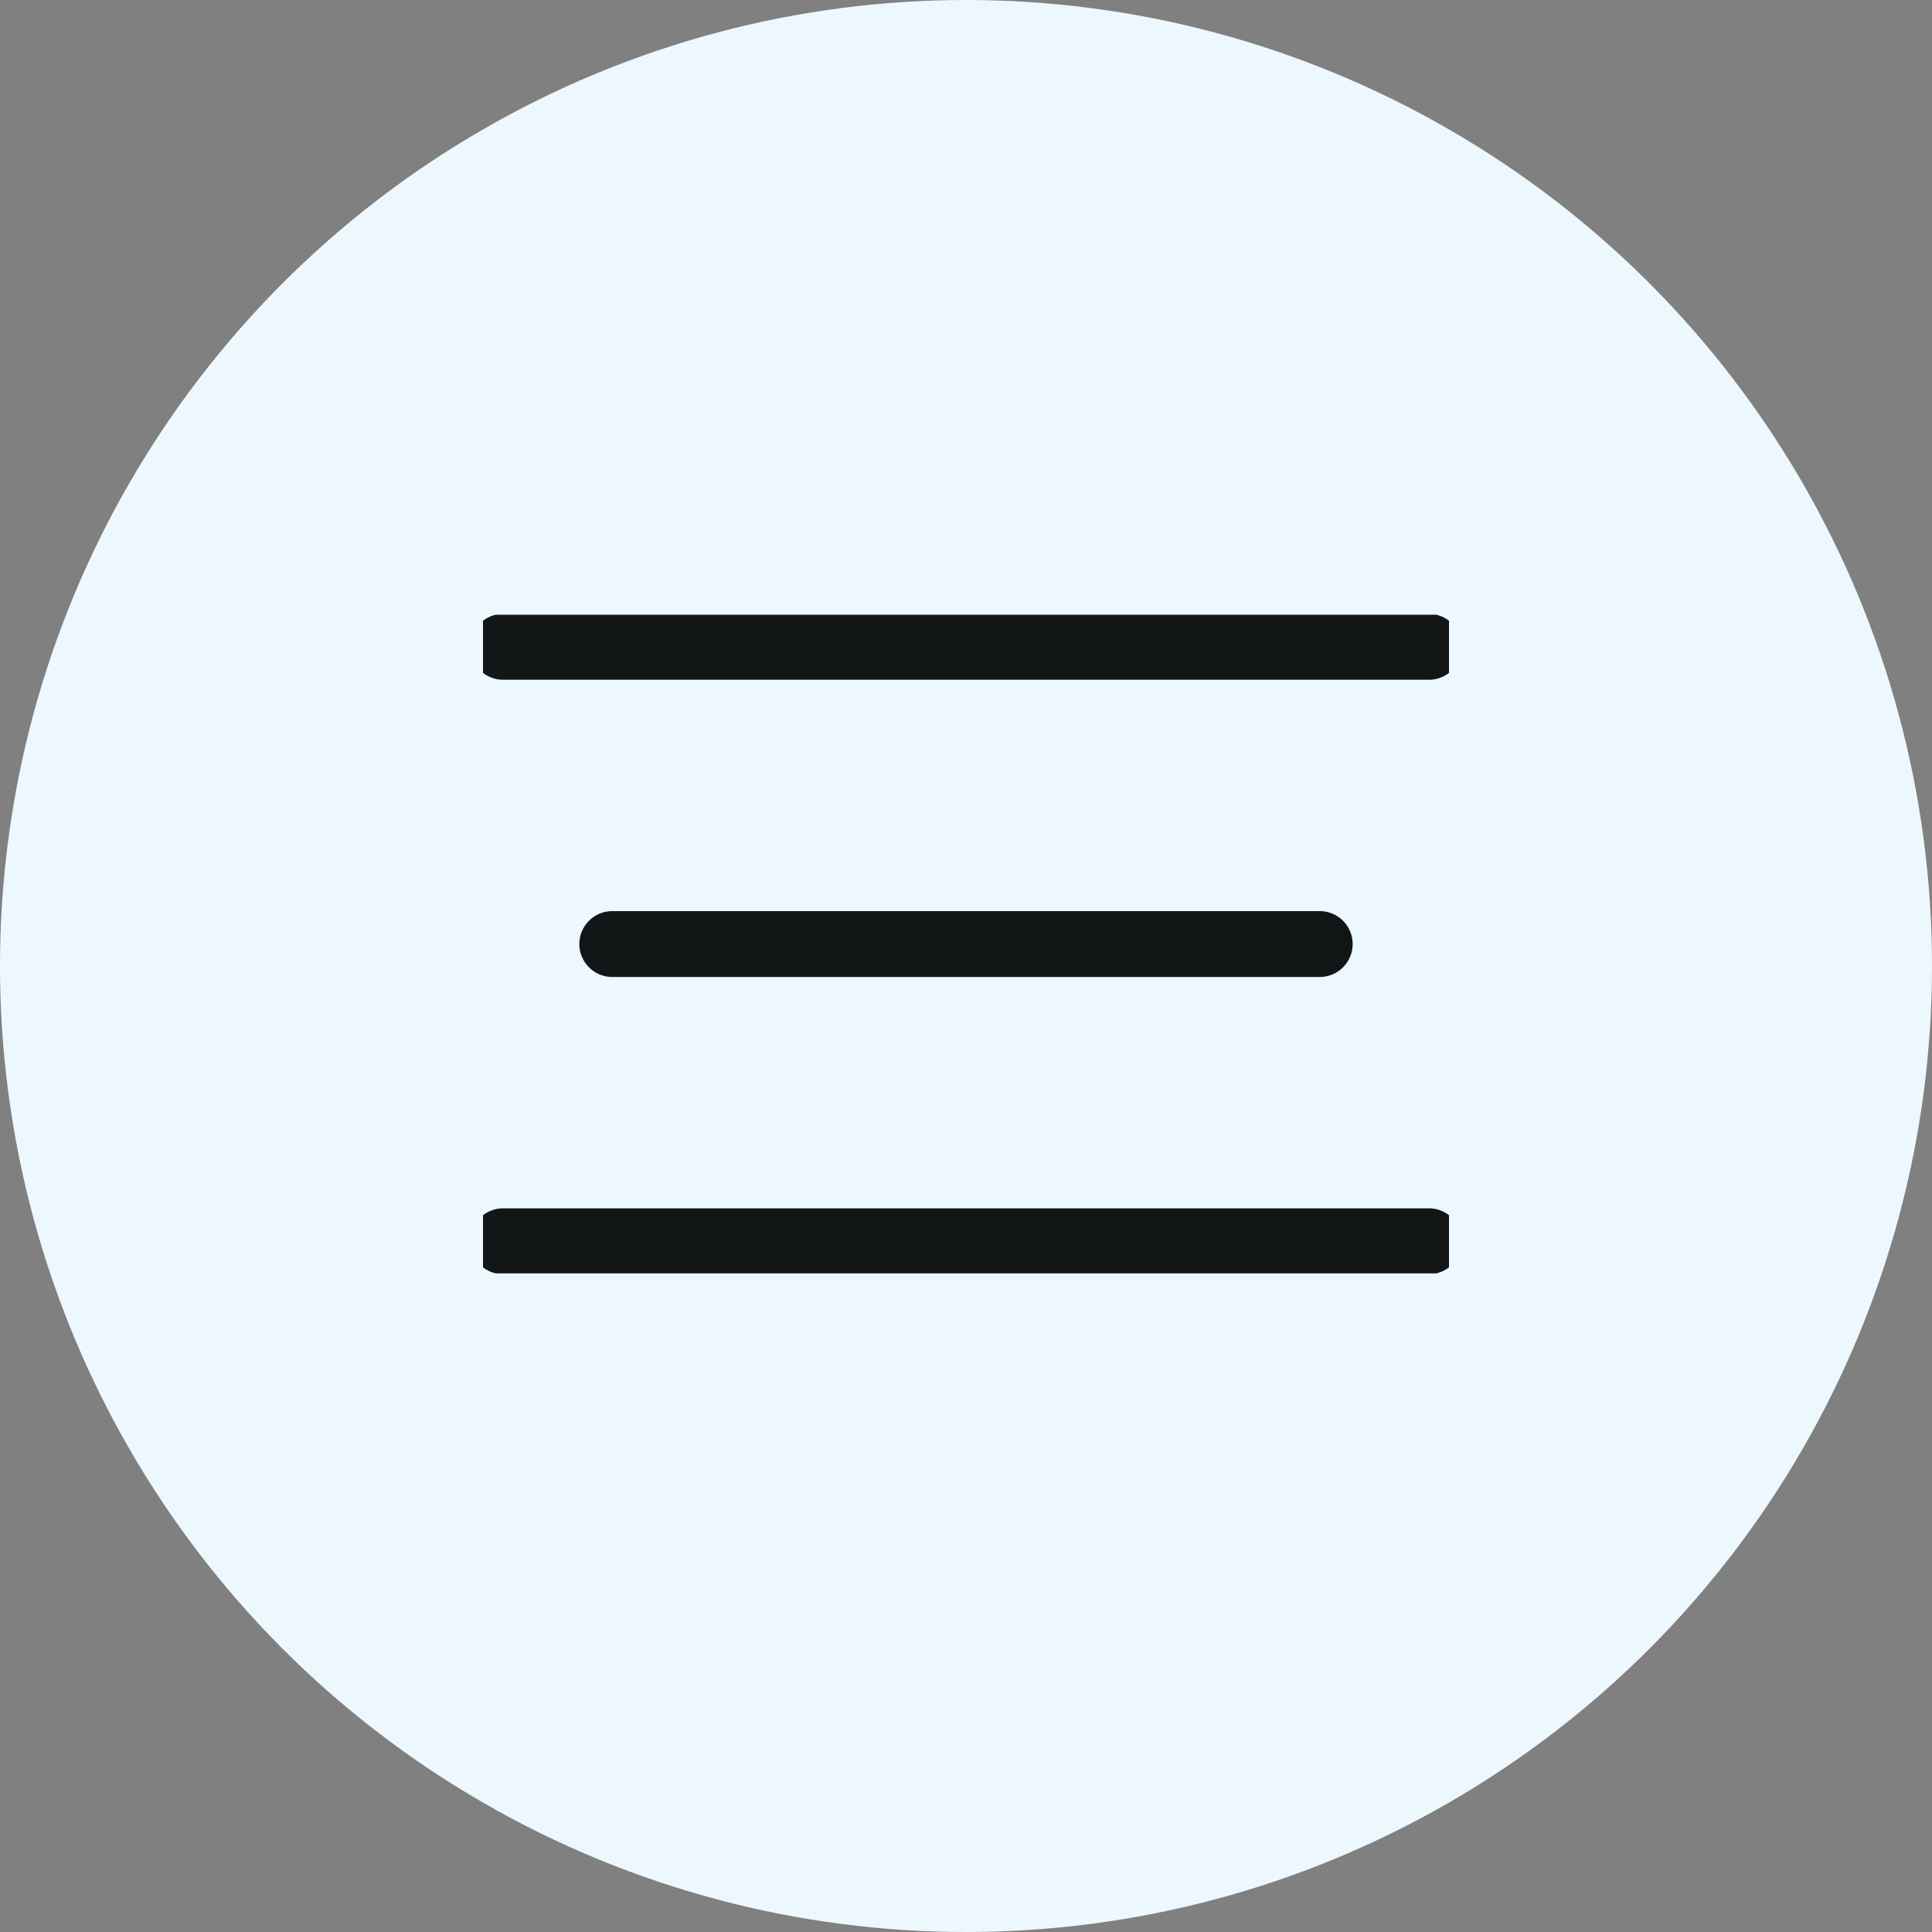 <svg width="44" height="44" viewBox="0 0 44 44" fill="none" xmlns="http://www.w3.org/2000/svg">
<rect x="0" y="0" width="44" height="44" fill="#808080" stroke="none"/>
<circle cx="22" cy="22" r="22" fill="#EDF8FE"/>
<g clip-path="url(#clip0_918_51)">
<path d="M11.457 14.731H32.543" stroke="#131616" stroke-width="1.5" stroke-linecap="round" stroke-linejoin="round"/>
<path d="M13.944 21.5H30.056" stroke="#131616" stroke-width="1.5" stroke-linecap="round" stroke-linejoin="round"/>
<path d="M11.457 28.269H32.543" stroke="#131616" stroke-width="1.5" stroke-linecap="round" stroke-linejoin="round"/>
</g>
<defs>
<clipPath id="clip0_918_51">
<rect width="22" height="15" fill="white" transform="translate(11 14)"/>
</clipPath>
</defs>
</svg>

